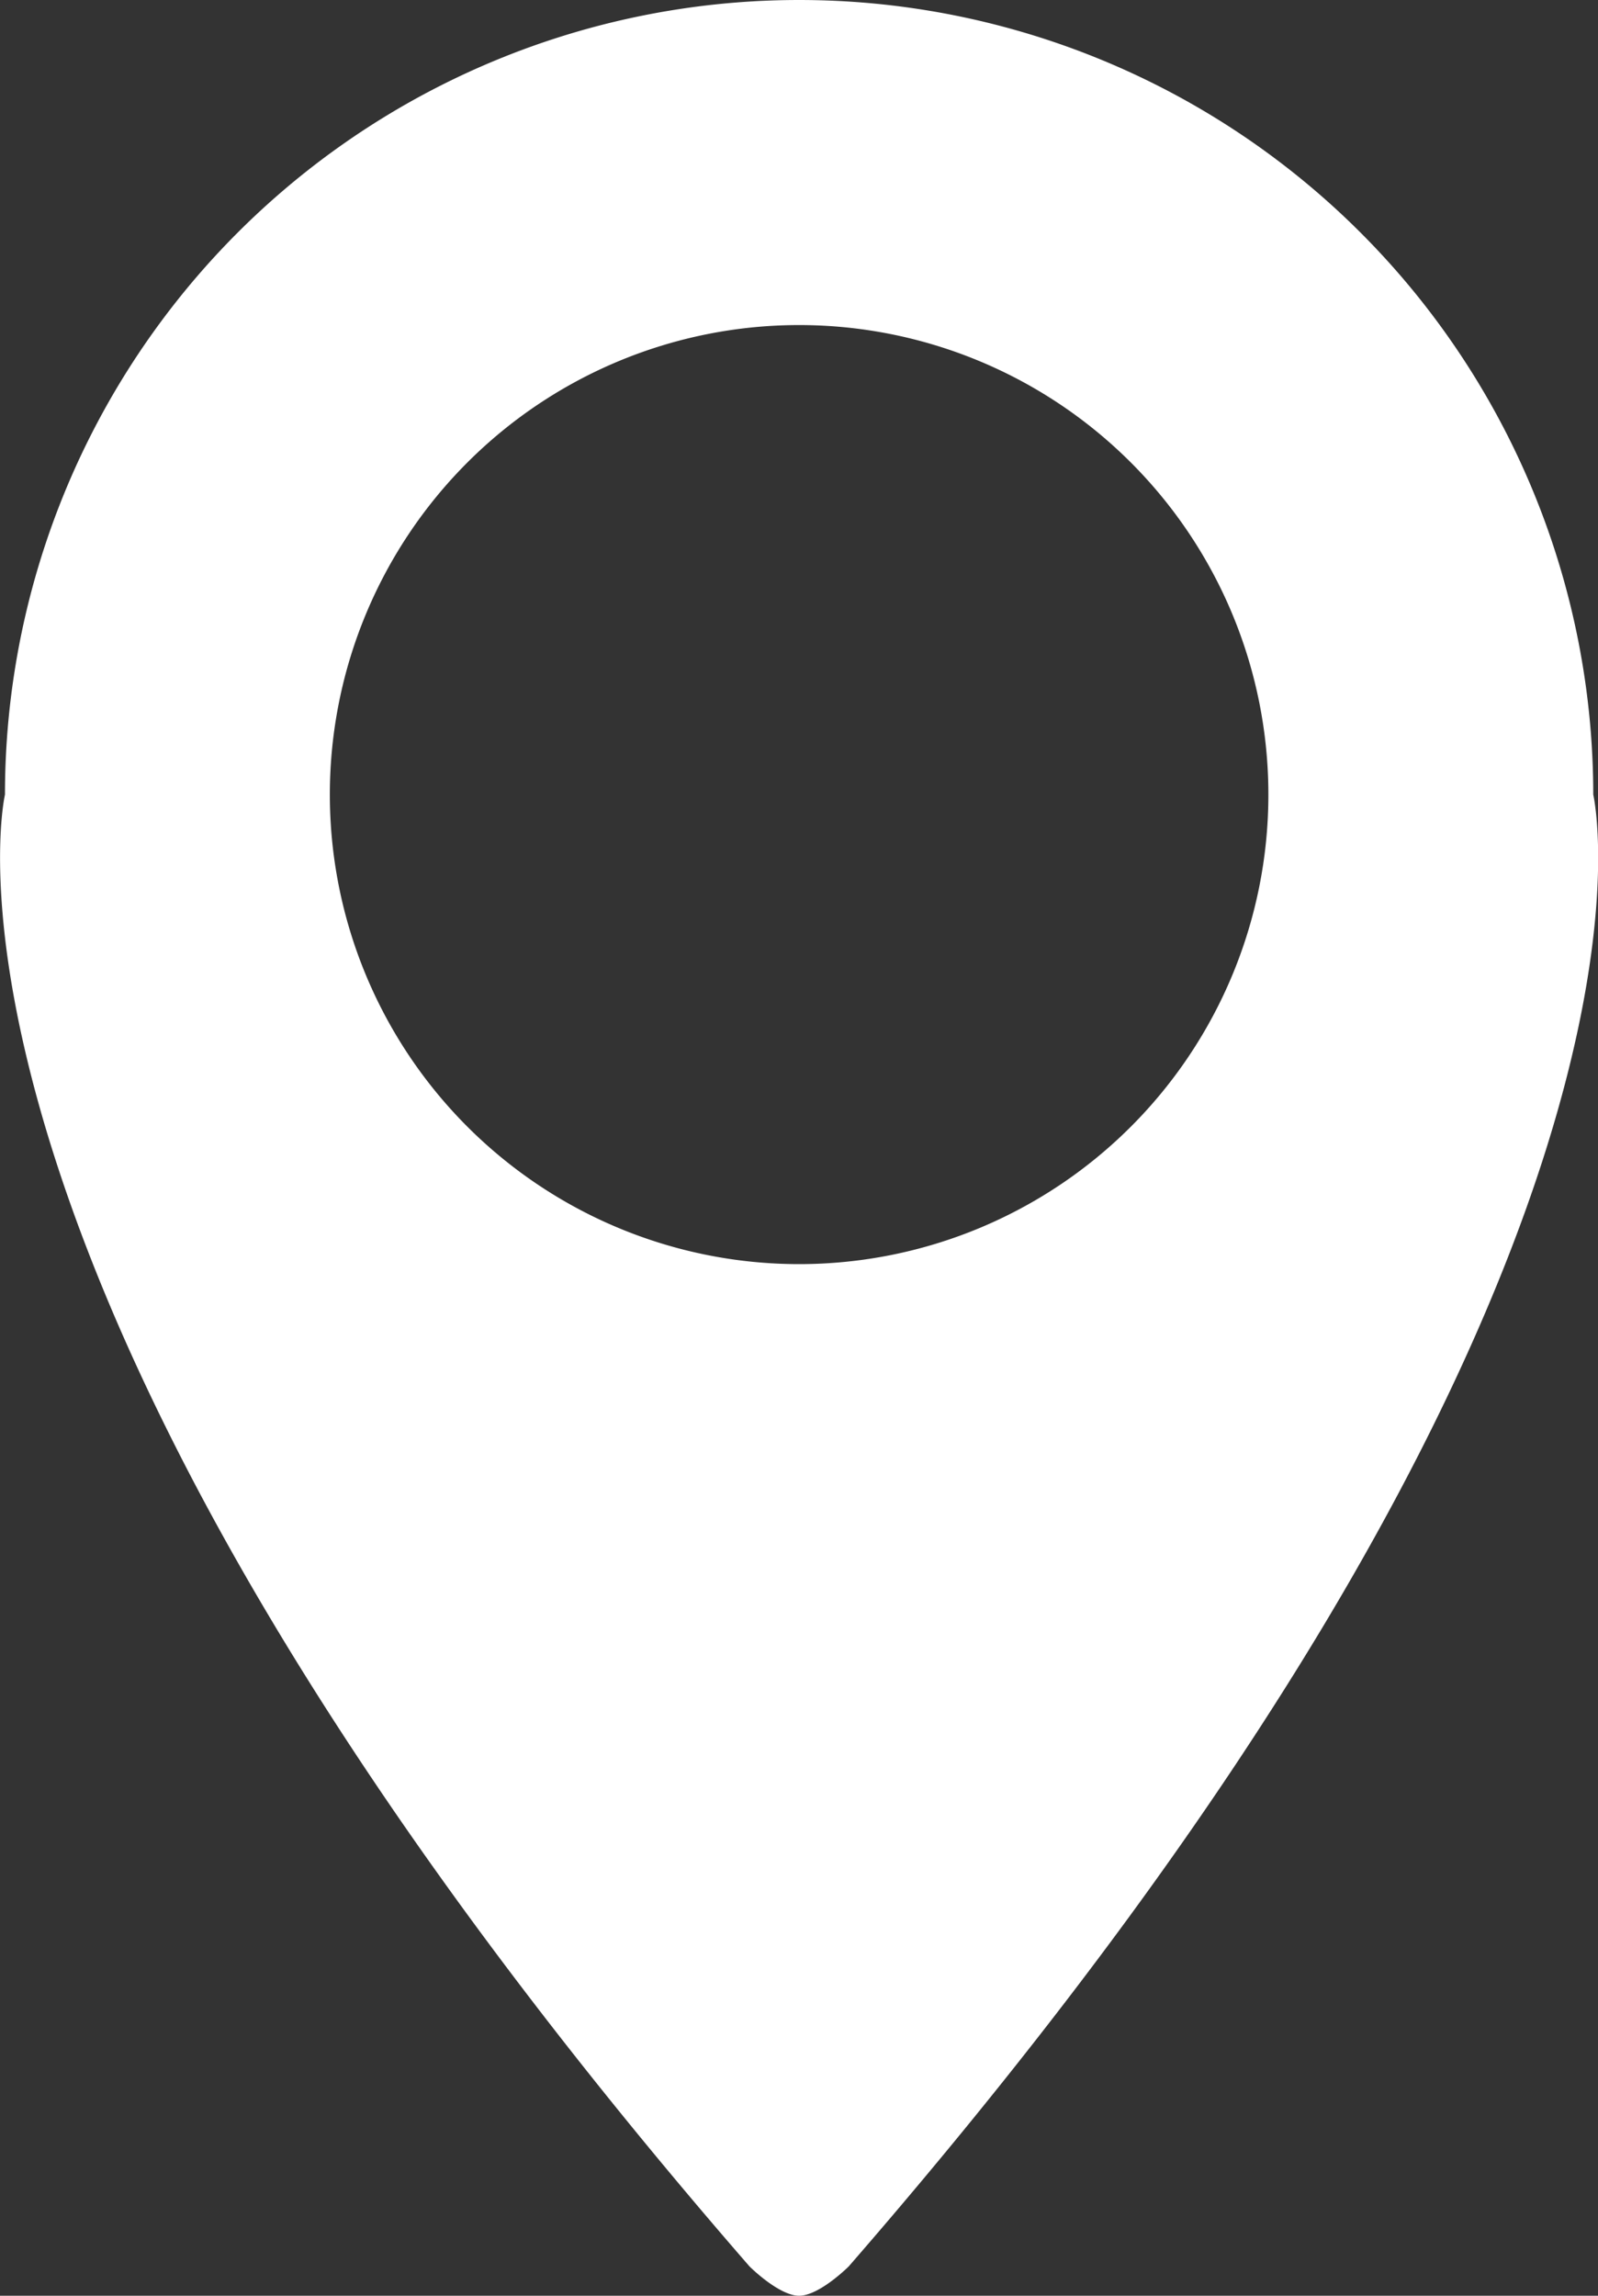 <svg xmlns="http://www.w3.org/2000/svg" viewBox="0 0 70.83 101.7"><rect x="0" y="0" width="70.83" height="101.7" fill="#333333" stroke="none"/><defs><style>.cls-1{fill:#fff;}</style></defs><g id="레이어_2" data-name="레이어 2"><g id="Слой_1" data-name="Слой 1"><path class="cls-1" d="M70.62,35.2a35.2,35.2,0,0,0-70.4,0s-5,21.5,33,65.2c0,0,1.3,1.3,2.2,1.3s2.2-1.3,2.2-1.3C75.62,56.7,70.62,35.2,70.62,35.2ZM35.42,56a20.8,20.8,0,1,1,20.8-20.8A20.8,20.8,0,0,1,35.42,56Z"/></g></g></svg>